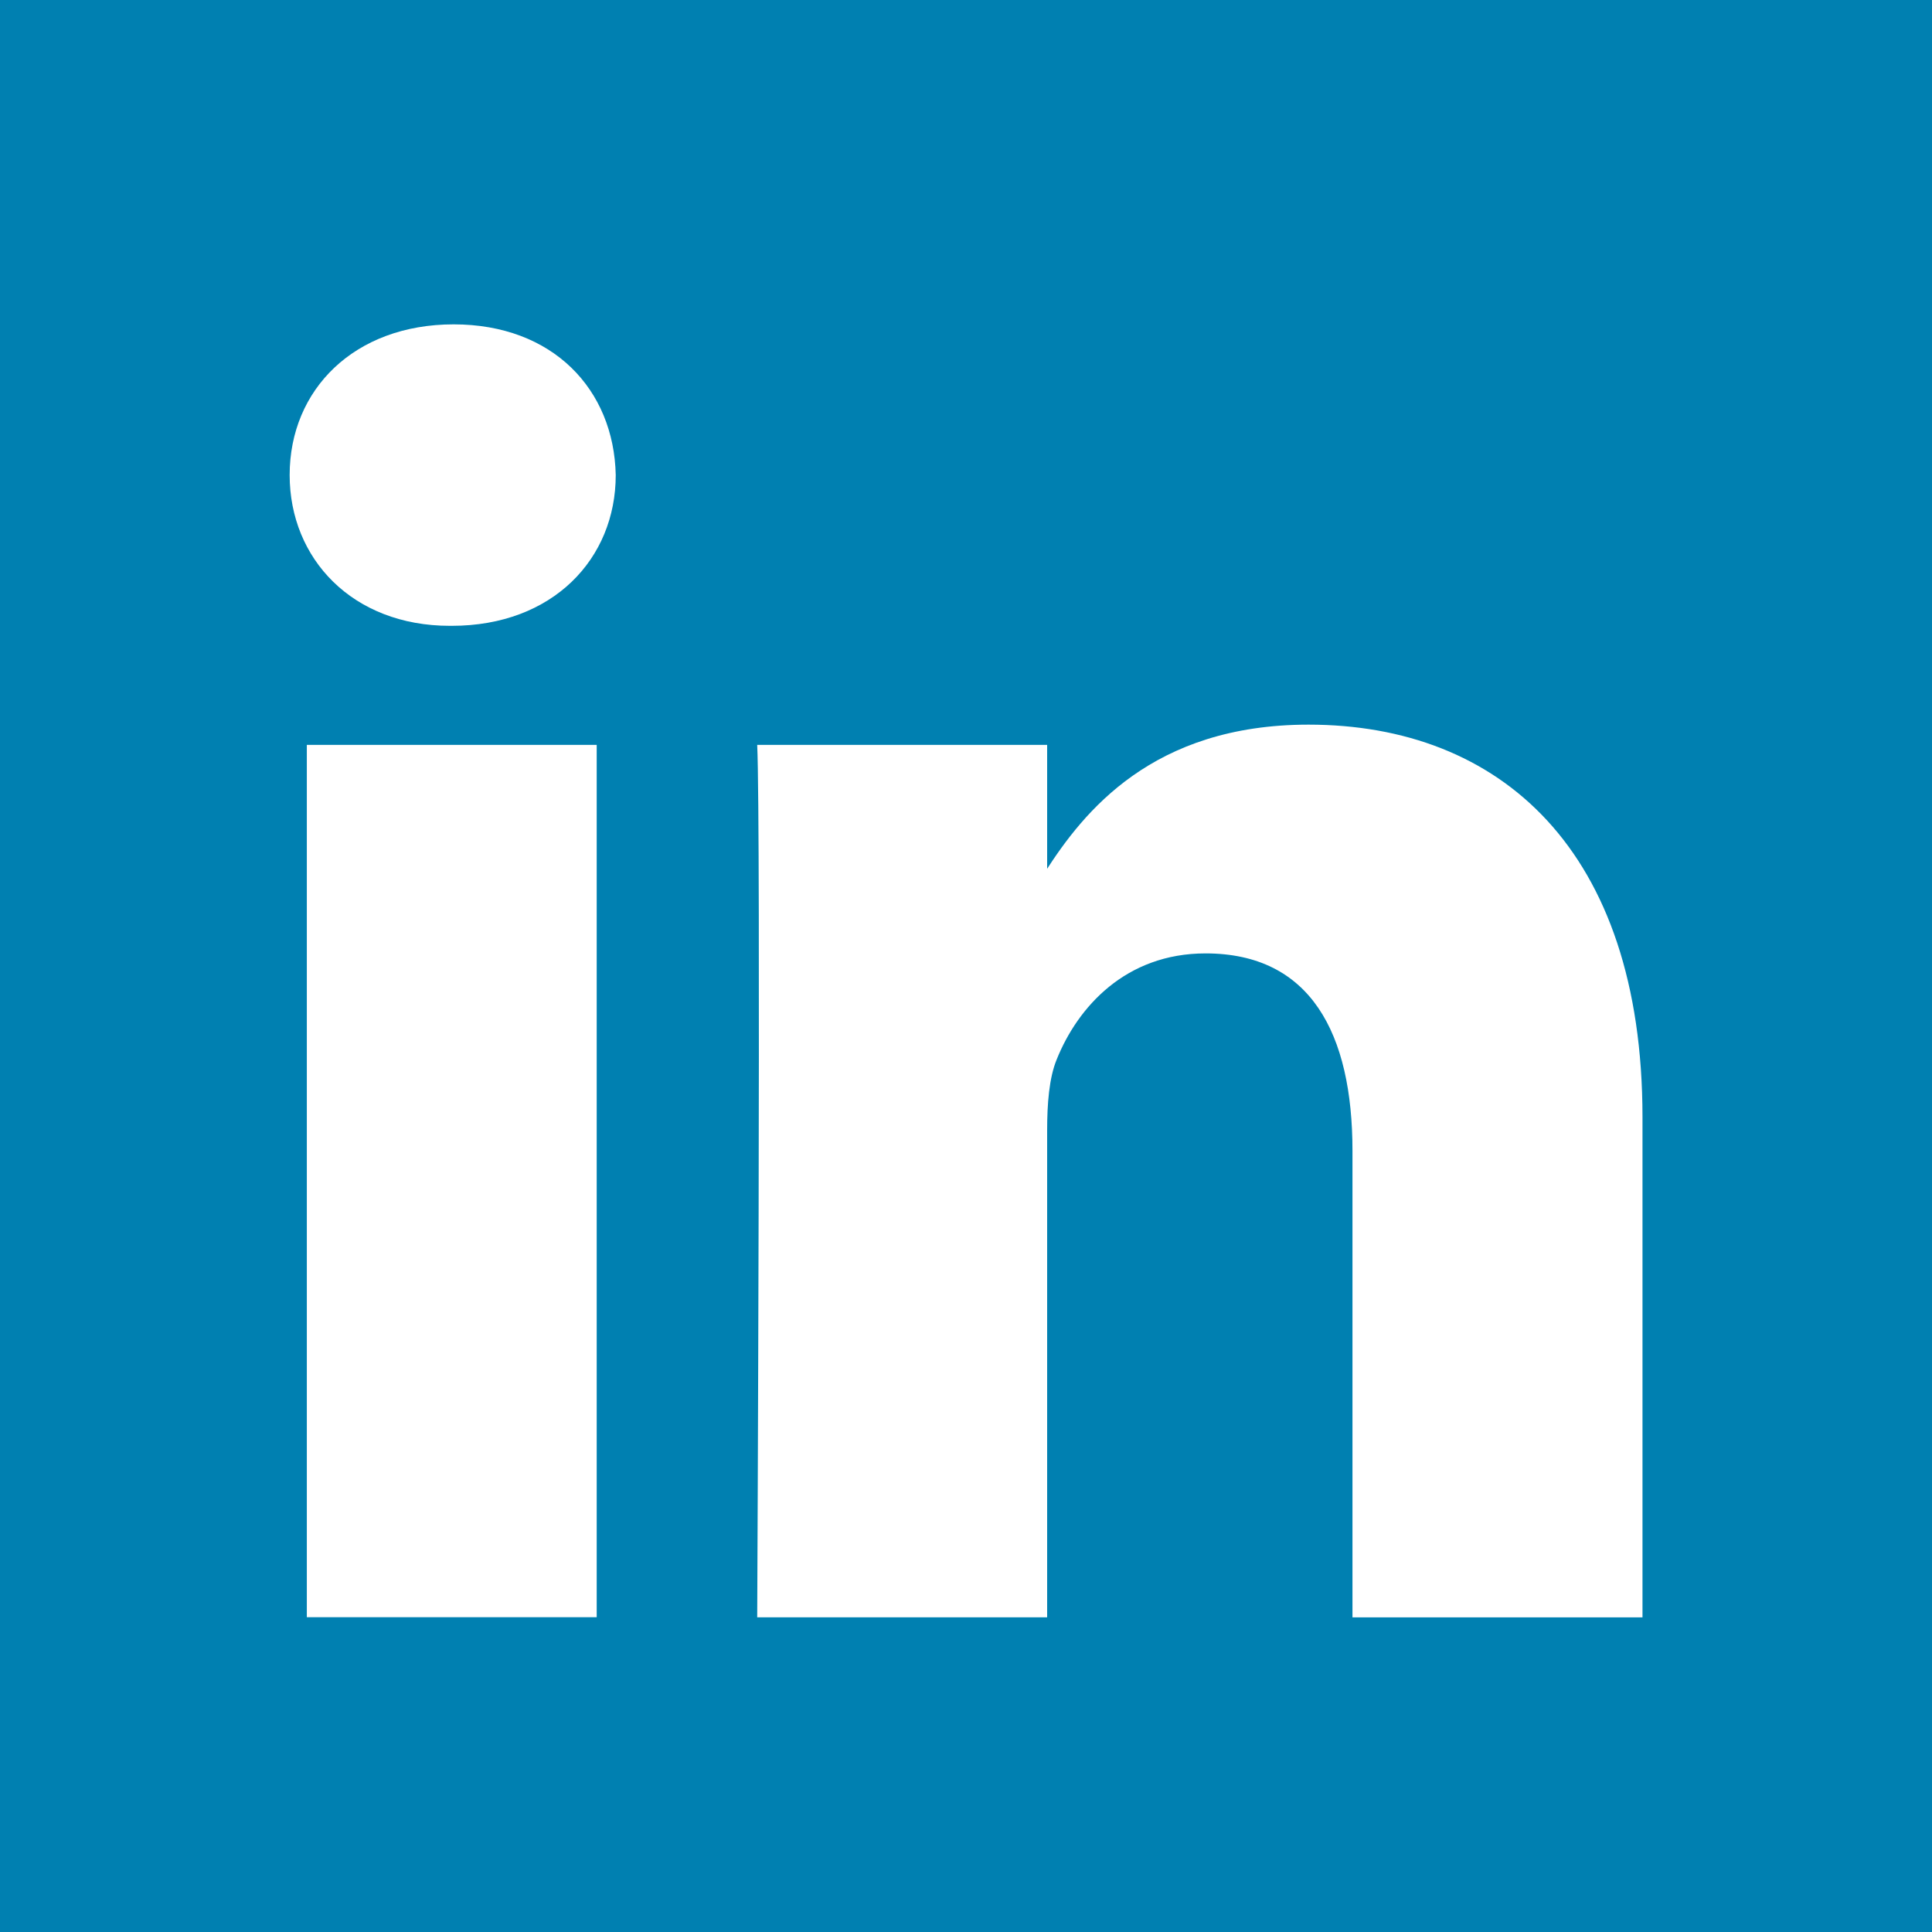 <?xml version="1.0" encoding="utf-8"?>
<!-- Generator: Adobe Illustrator 15.1.0, SVG Export Plug-In . SVG Version: 6.00 Build 0)  -->
<!DOCTYPE svg PUBLIC "-//W3C//DTD SVG 1.1//EN" "http://www.w3.org/Graphics/SVG/1.1/DTD/svg11.dtd">
<svg version="1.1" id="Layer_2" xmlns="http://www.w3.org/2000/svg" xmlns:xlink="http://www.w3.org/1999/xlink" x="0px" y="0px"
	 width="27px" height="27px" viewBox="0 0 27 27" enable-background="new 0 0 27 27" xml:space="preserve">
<g>
	<rect fill="#0080B1" width="27" height="27"/>
</g>
<g>
	<path fill="#FFFFFF" d="M8.339,22.602V10.41H4.288v12.191H8.339L8.339,22.602z M6.313,8.746c1.413,0,2.292-0.937,2.292-2.107
		C8.58,5.443,7.727,4.533,6.34,4.533c-1.387,0-2.292,0.91-2.292,2.106c0,1.17,0.879,2.107,2.239,2.107H6.313L6.313,8.746z"/>
	<path fill="#FFFFFF" d="M10.582,22.602h4.052v-6.809c0-0.363,0.027-0.729,0.134-0.988c0.293-0.729,0.961-1.481,2.08-1.481
		c1.467,0,2.053,1.118,2.053,2.758v6.521h4.053v-6.99c0-3.744-1.999-5.486-4.666-5.486c-2.186,0-3.146,1.222-3.68,2.054h0.026V10.41
		h-4.052C10.635,11.554,10.582,22.602,10.582,22.602L10.582,22.602z"/>
</g>
</svg>
